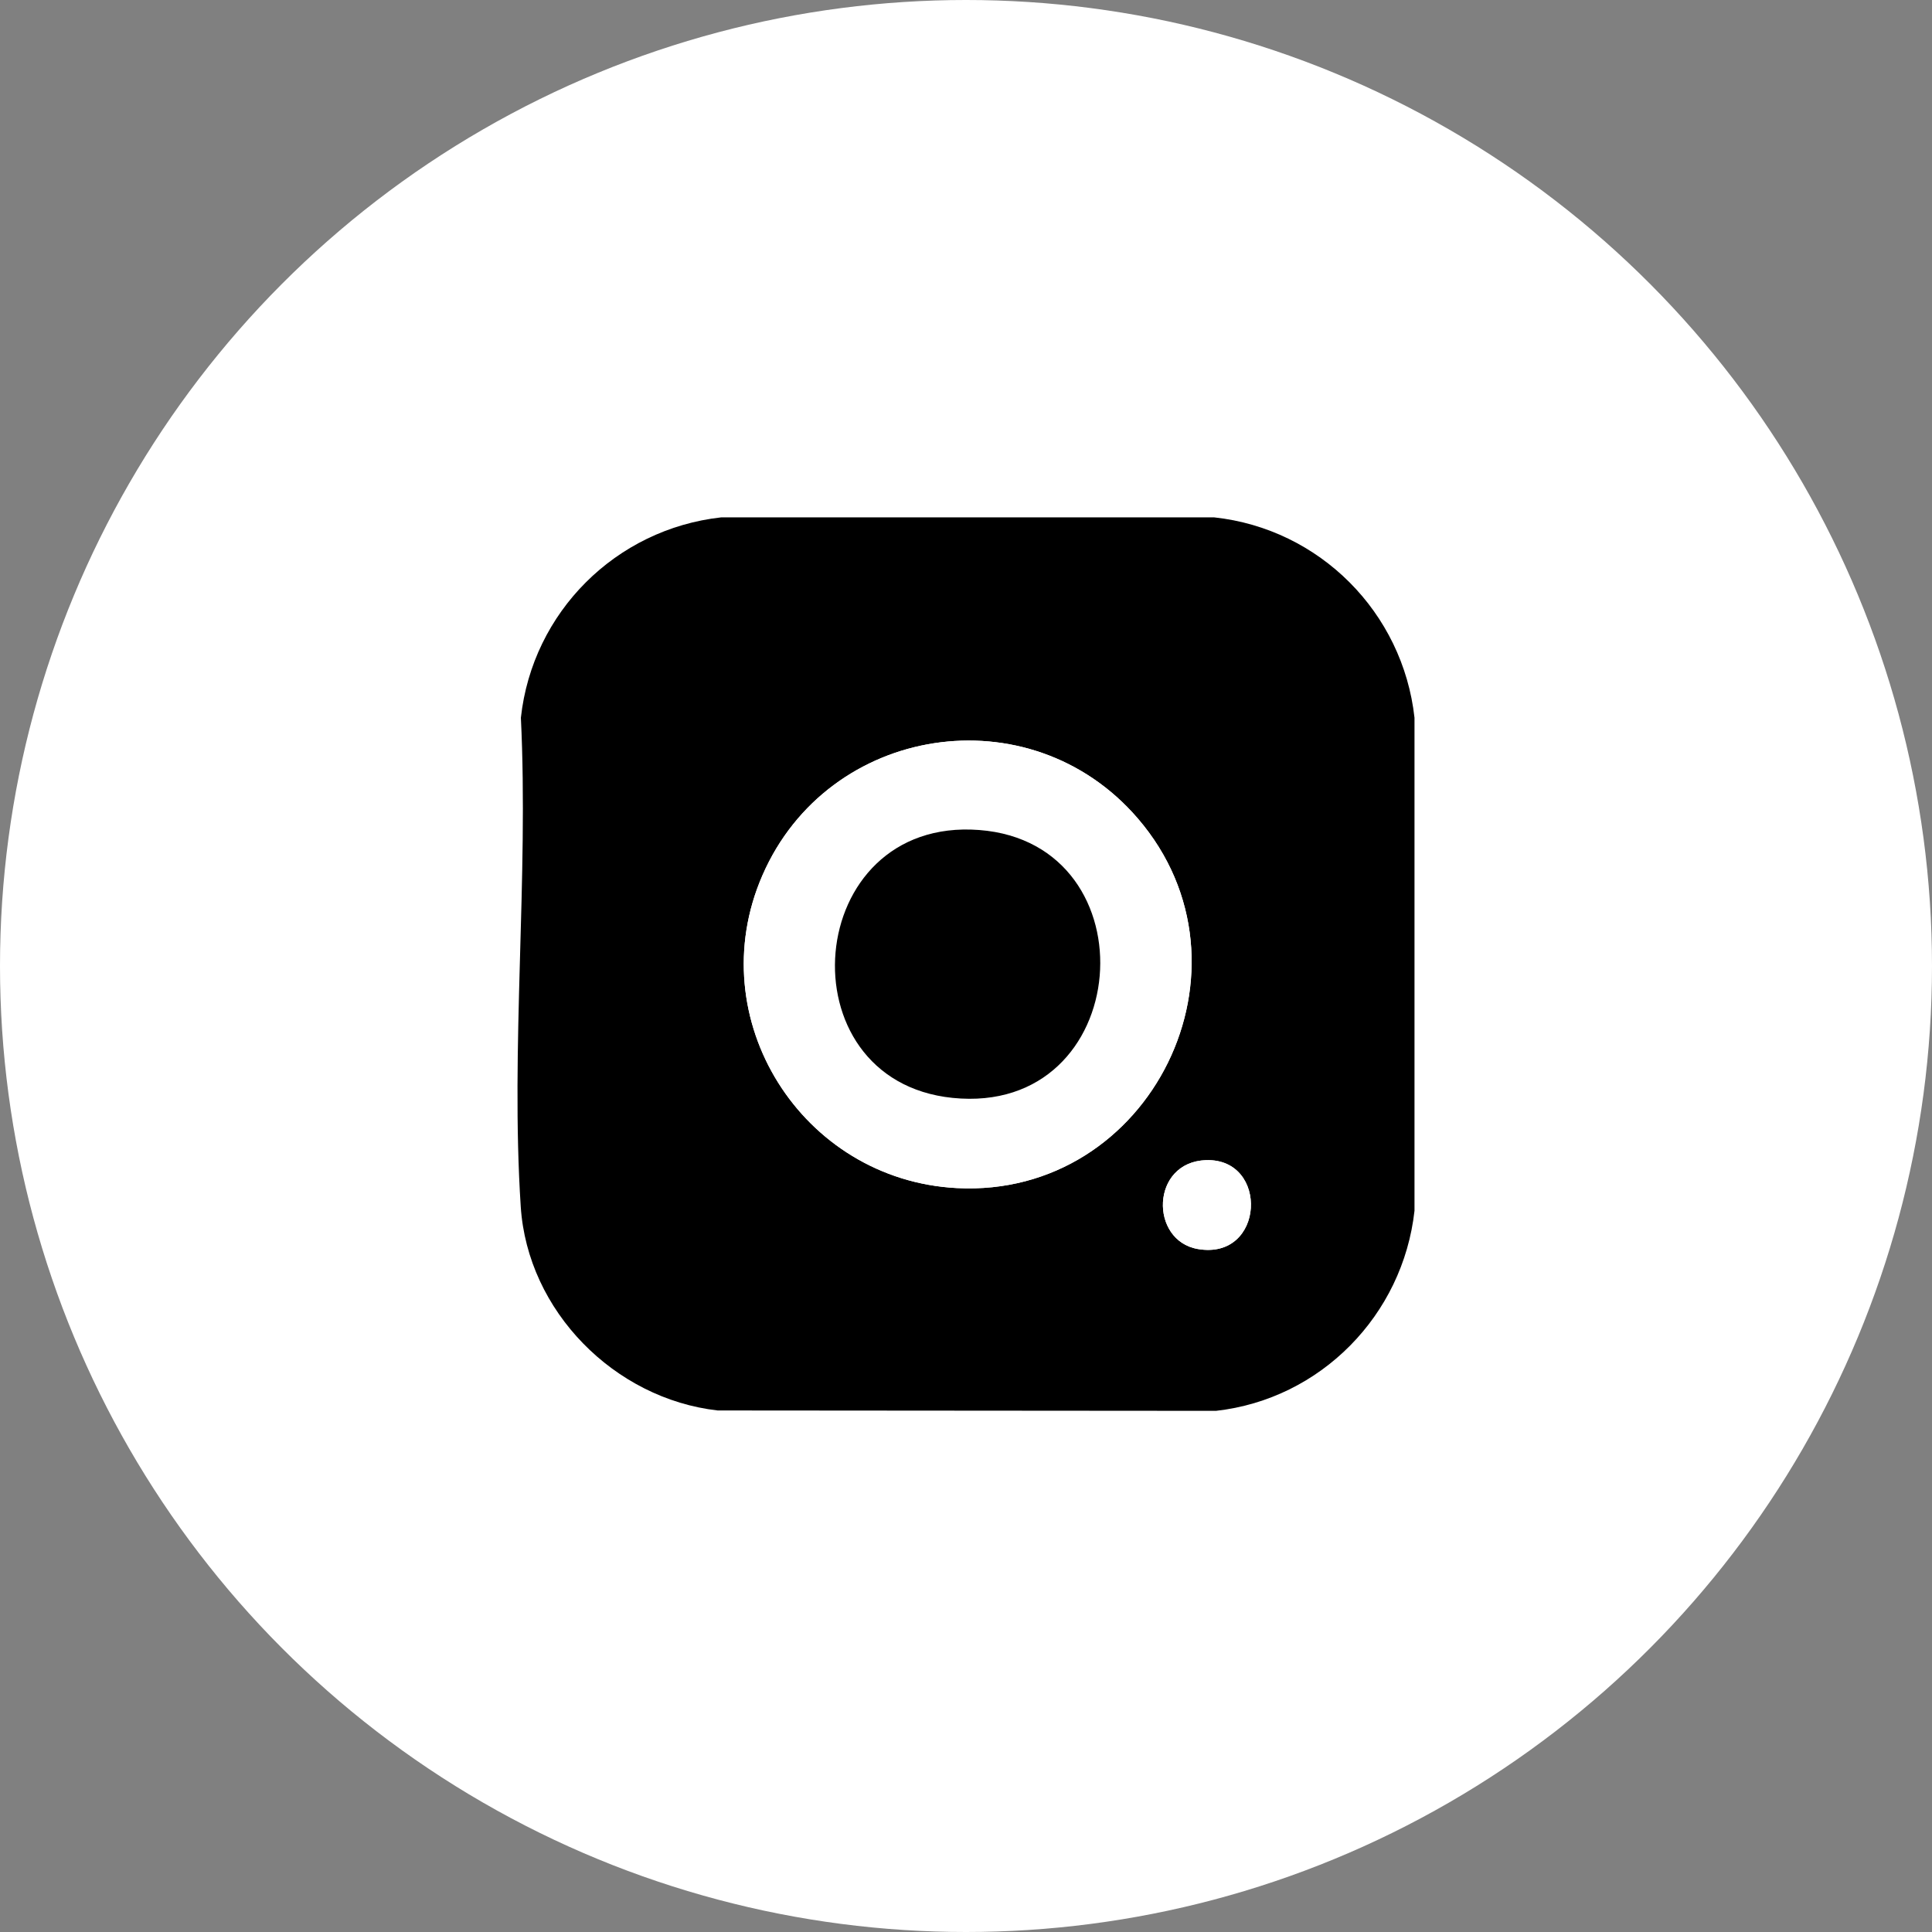 <?xml version="1.0" encoding="UTF-8"?> <svg xmlns="http://www.w3.org/2000/svg" width="56" height="56" viewBox="0 0 56 56" fill="none"><rect x="0" y="0" width="56" height="56" fill="#808080" stroke="none"/><circle cx="28" cy="28" r="28" fill="white"></circle><path d="M20.801 40.883L35.247 40.894C38.283 40.553 40.665 38.119 41 35.093V20.804C40.663 17.752 38.251 15.326 35.192 14.996H20.906C17.85 15.334 15.432 17.745 15.098 20.804C15.324 25.442 14.795 30.37 15.094 34.975C15.291 38.003 17.81 40.544 20.801 40.883ZM34.723 36.204C33.315 35.964 33.349 33.675 34.961 33.627C36.791 33.572 36.664 36.536 34.723 36.204ZM27.734 34.437C23.243 34.203 20.288 29.535 22.099 25.373C24.004 20.995 29.847 20.085 32.977 23.72C36.674 28.016 33.365 34.73 27.734 34.437Z" fill="black"></path><path d="M27.734 34.437C33.365 34.732 36.676 28.016 32.977 23.72C29.847 20.085 24.004 20.995 22.099 25.373C20.287 29.535 23.242 34.202 27.734 34.437ZM27.611 31.823C22.66 31.318 23.259 23.667 28.382 24.058C33.45 24.447 32.884 32.36 27.611 31.823Z" fill="white"></path><path d="M34.723 36.204C36.664 36.535 36.791 33.571 34.961 33.628C33.349 33.677 33.315 35.964 34.723 36.204Z" fill="white"></path><path d="M27.611 31.823C32.884 32.36 33.452 24.447 28.382 24.058C23.259 23.667 22.66 31.317 27.611 31.823Z" fill="black"></path></svg> 